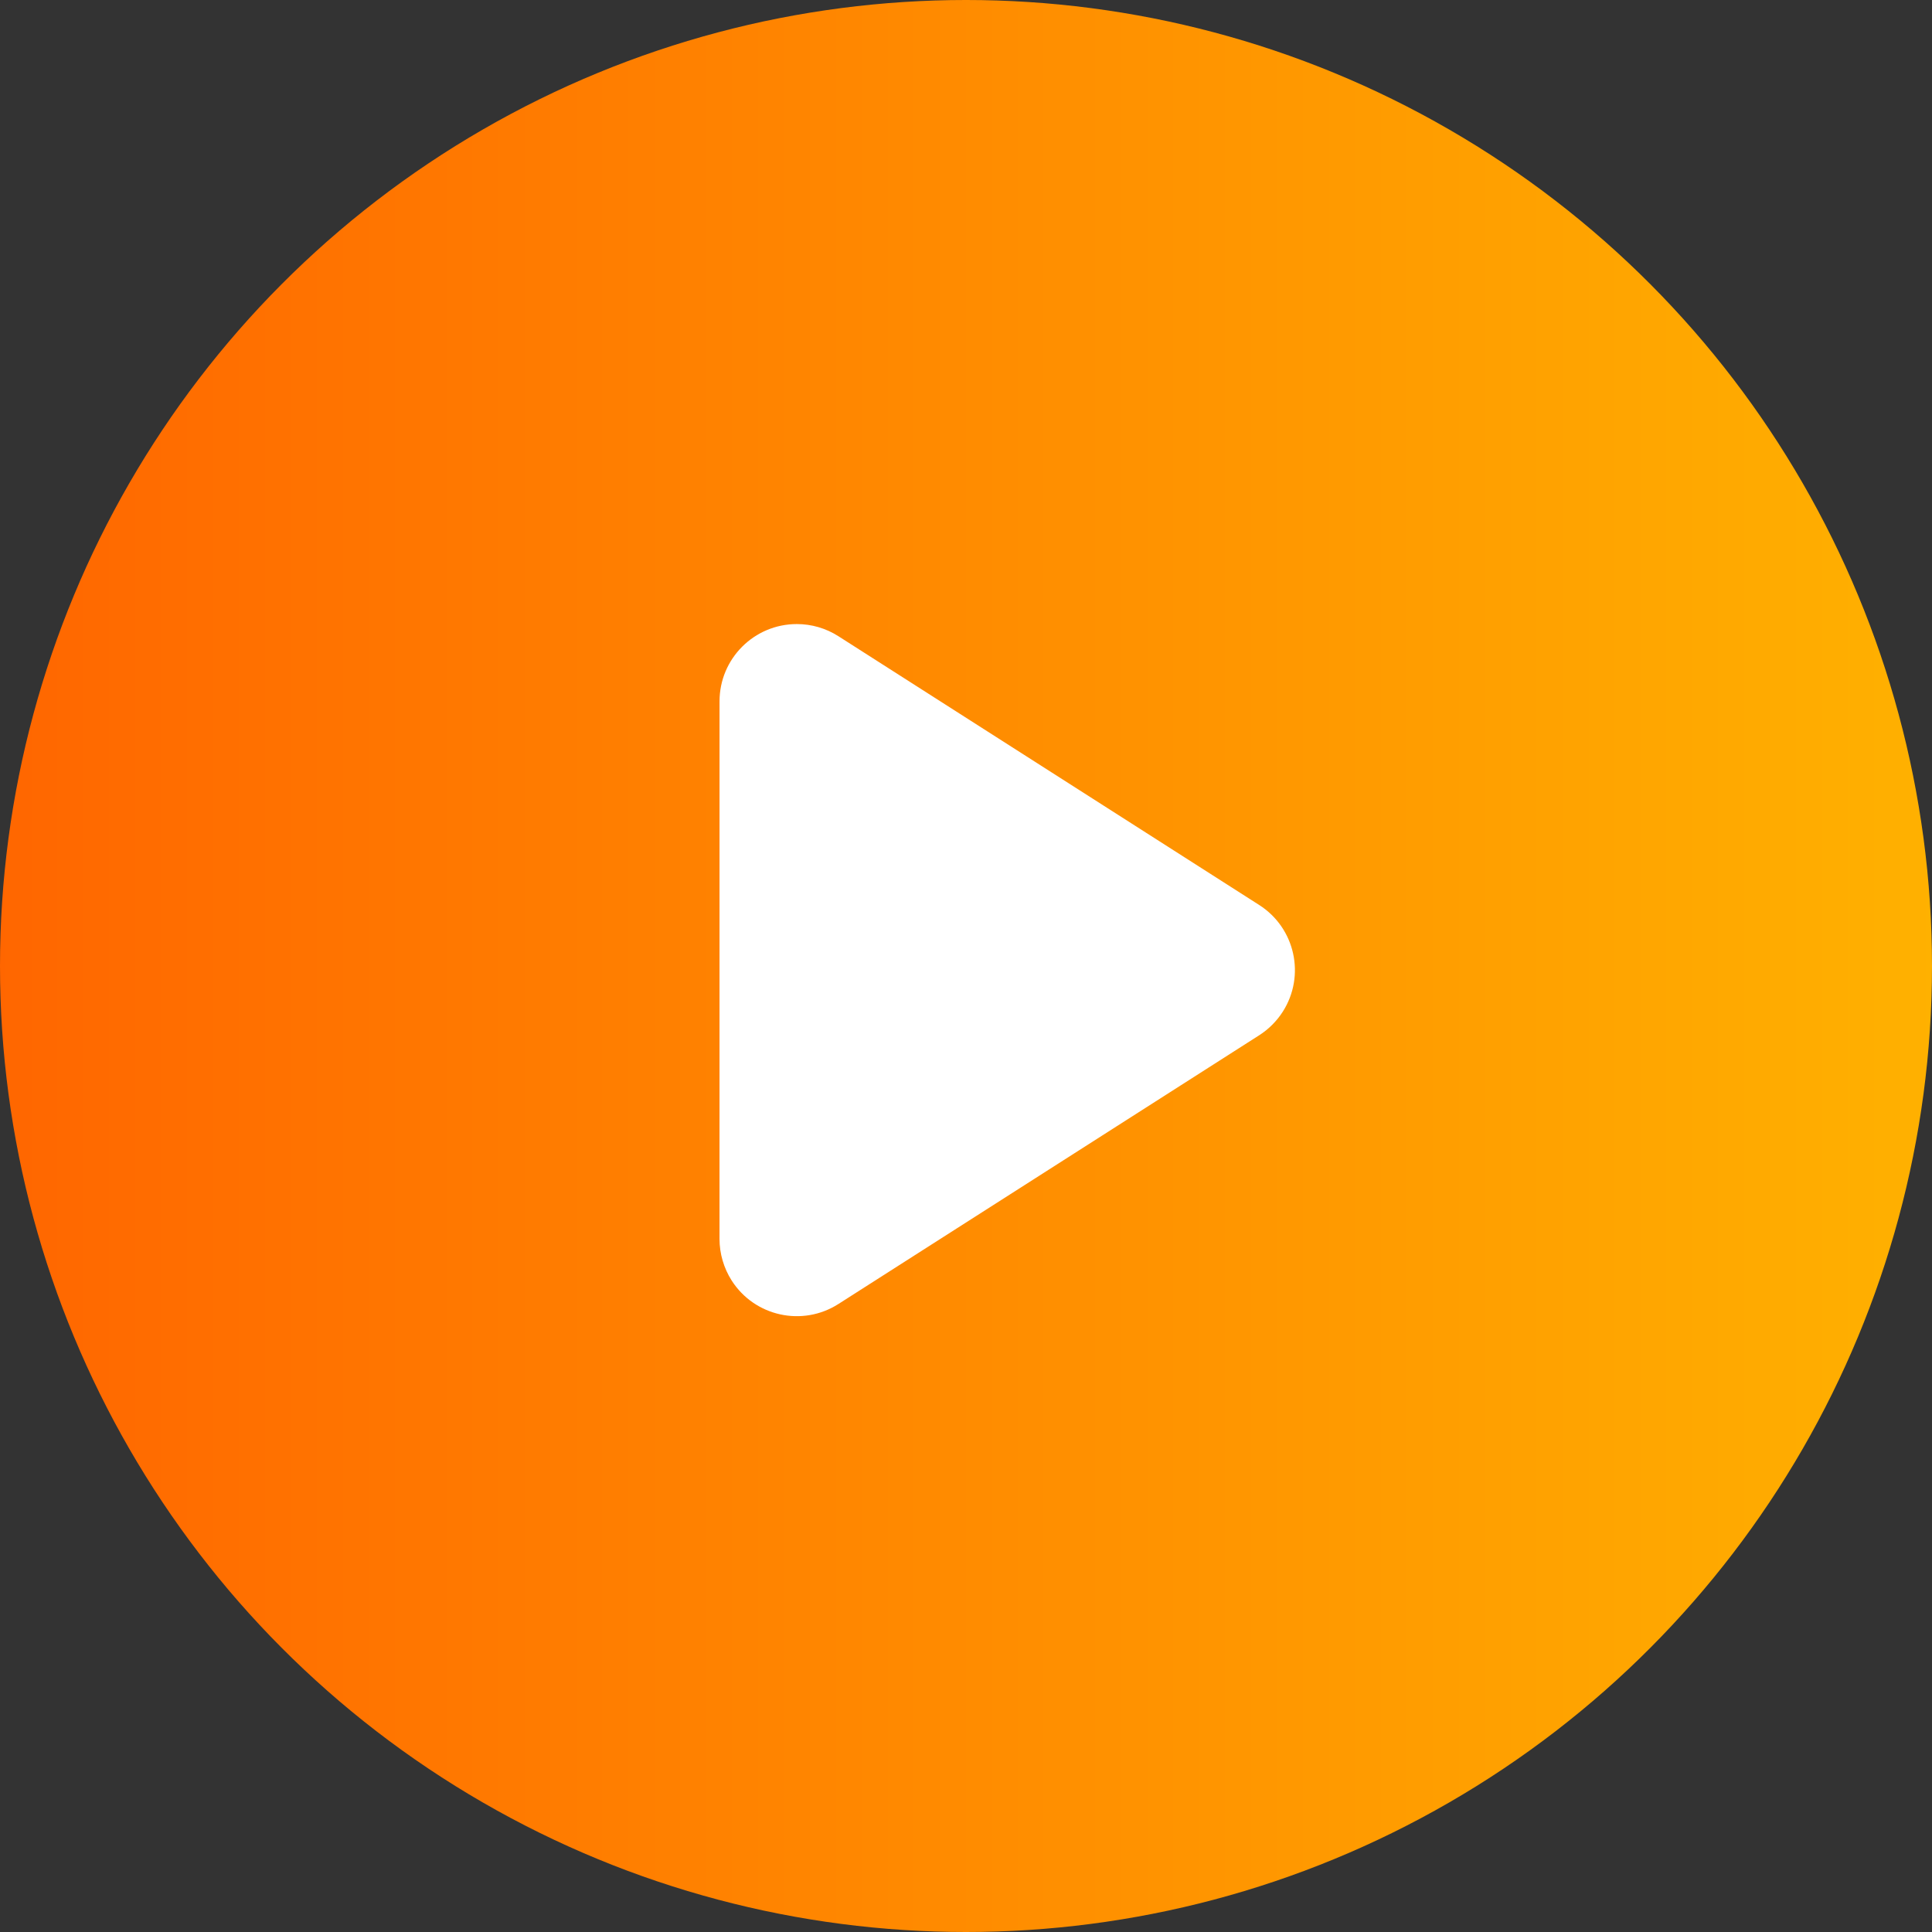 <?xml version="1.0" encoding="UTF-8"?>
<svg width="50px" height="50px" viewBox="0 0 50 50" version="1.1" xmlns="http://www.w3.org/2000/svg" xmlns:xlink="http://www.w3.org/1999/xlink">
    <rect x="0" y="0" width="50" height="50" fill="#333333" stroke="none"/>
    <!-- Generator: Sketch 64 (93537) - https://sketch.com -->
    <title>Group 5</title>
    <desc>Created with Sketch.</desc>
    <defs>
        <linearGradient x1="99.963%" y1="50.018%" x2="0.018%" y2="50.018%" id="linearGradient-1">
            <stop stop-color="#FFB100" offset="0.018%"></stop>
            <stop stop-color="#FF6600" offset="100%"></stop>
        </linearGradient>
    </defs>
    <g id="Page-1" stroke="none" stroke-width="1" fill="none" fill-rule="evenodd">
        <g id="Group-5">
            <circle id="Oval" fill="url(#linearGradient-1)" cx="25" cy="25" r="25"></circle>
            <path d="M27.786,19.05 L30.568,31.67 C30.806,32.749 30.125,33.816 29.046,34.054 C28.762,34.116 28.468,34.116 28.185,34.054 L15.565,31.271 C14.486,31.033 13.805,29.966 14.042,28.888 C14.125,28.515 14.312,28.174 14.581,27.904 L24.419,18.067 C25.2,17.286 26.466,17.286 27.247,18.067 C27.517,18.336 27.704,18.678 27.786,19.05 Z" id="Rectangle" fill="#FFFFFF" transform="translate(21.621, 25.107) rotate(-45) translate(-21.621, -25.107) "></path>
        </g>
    </g>
</svg>